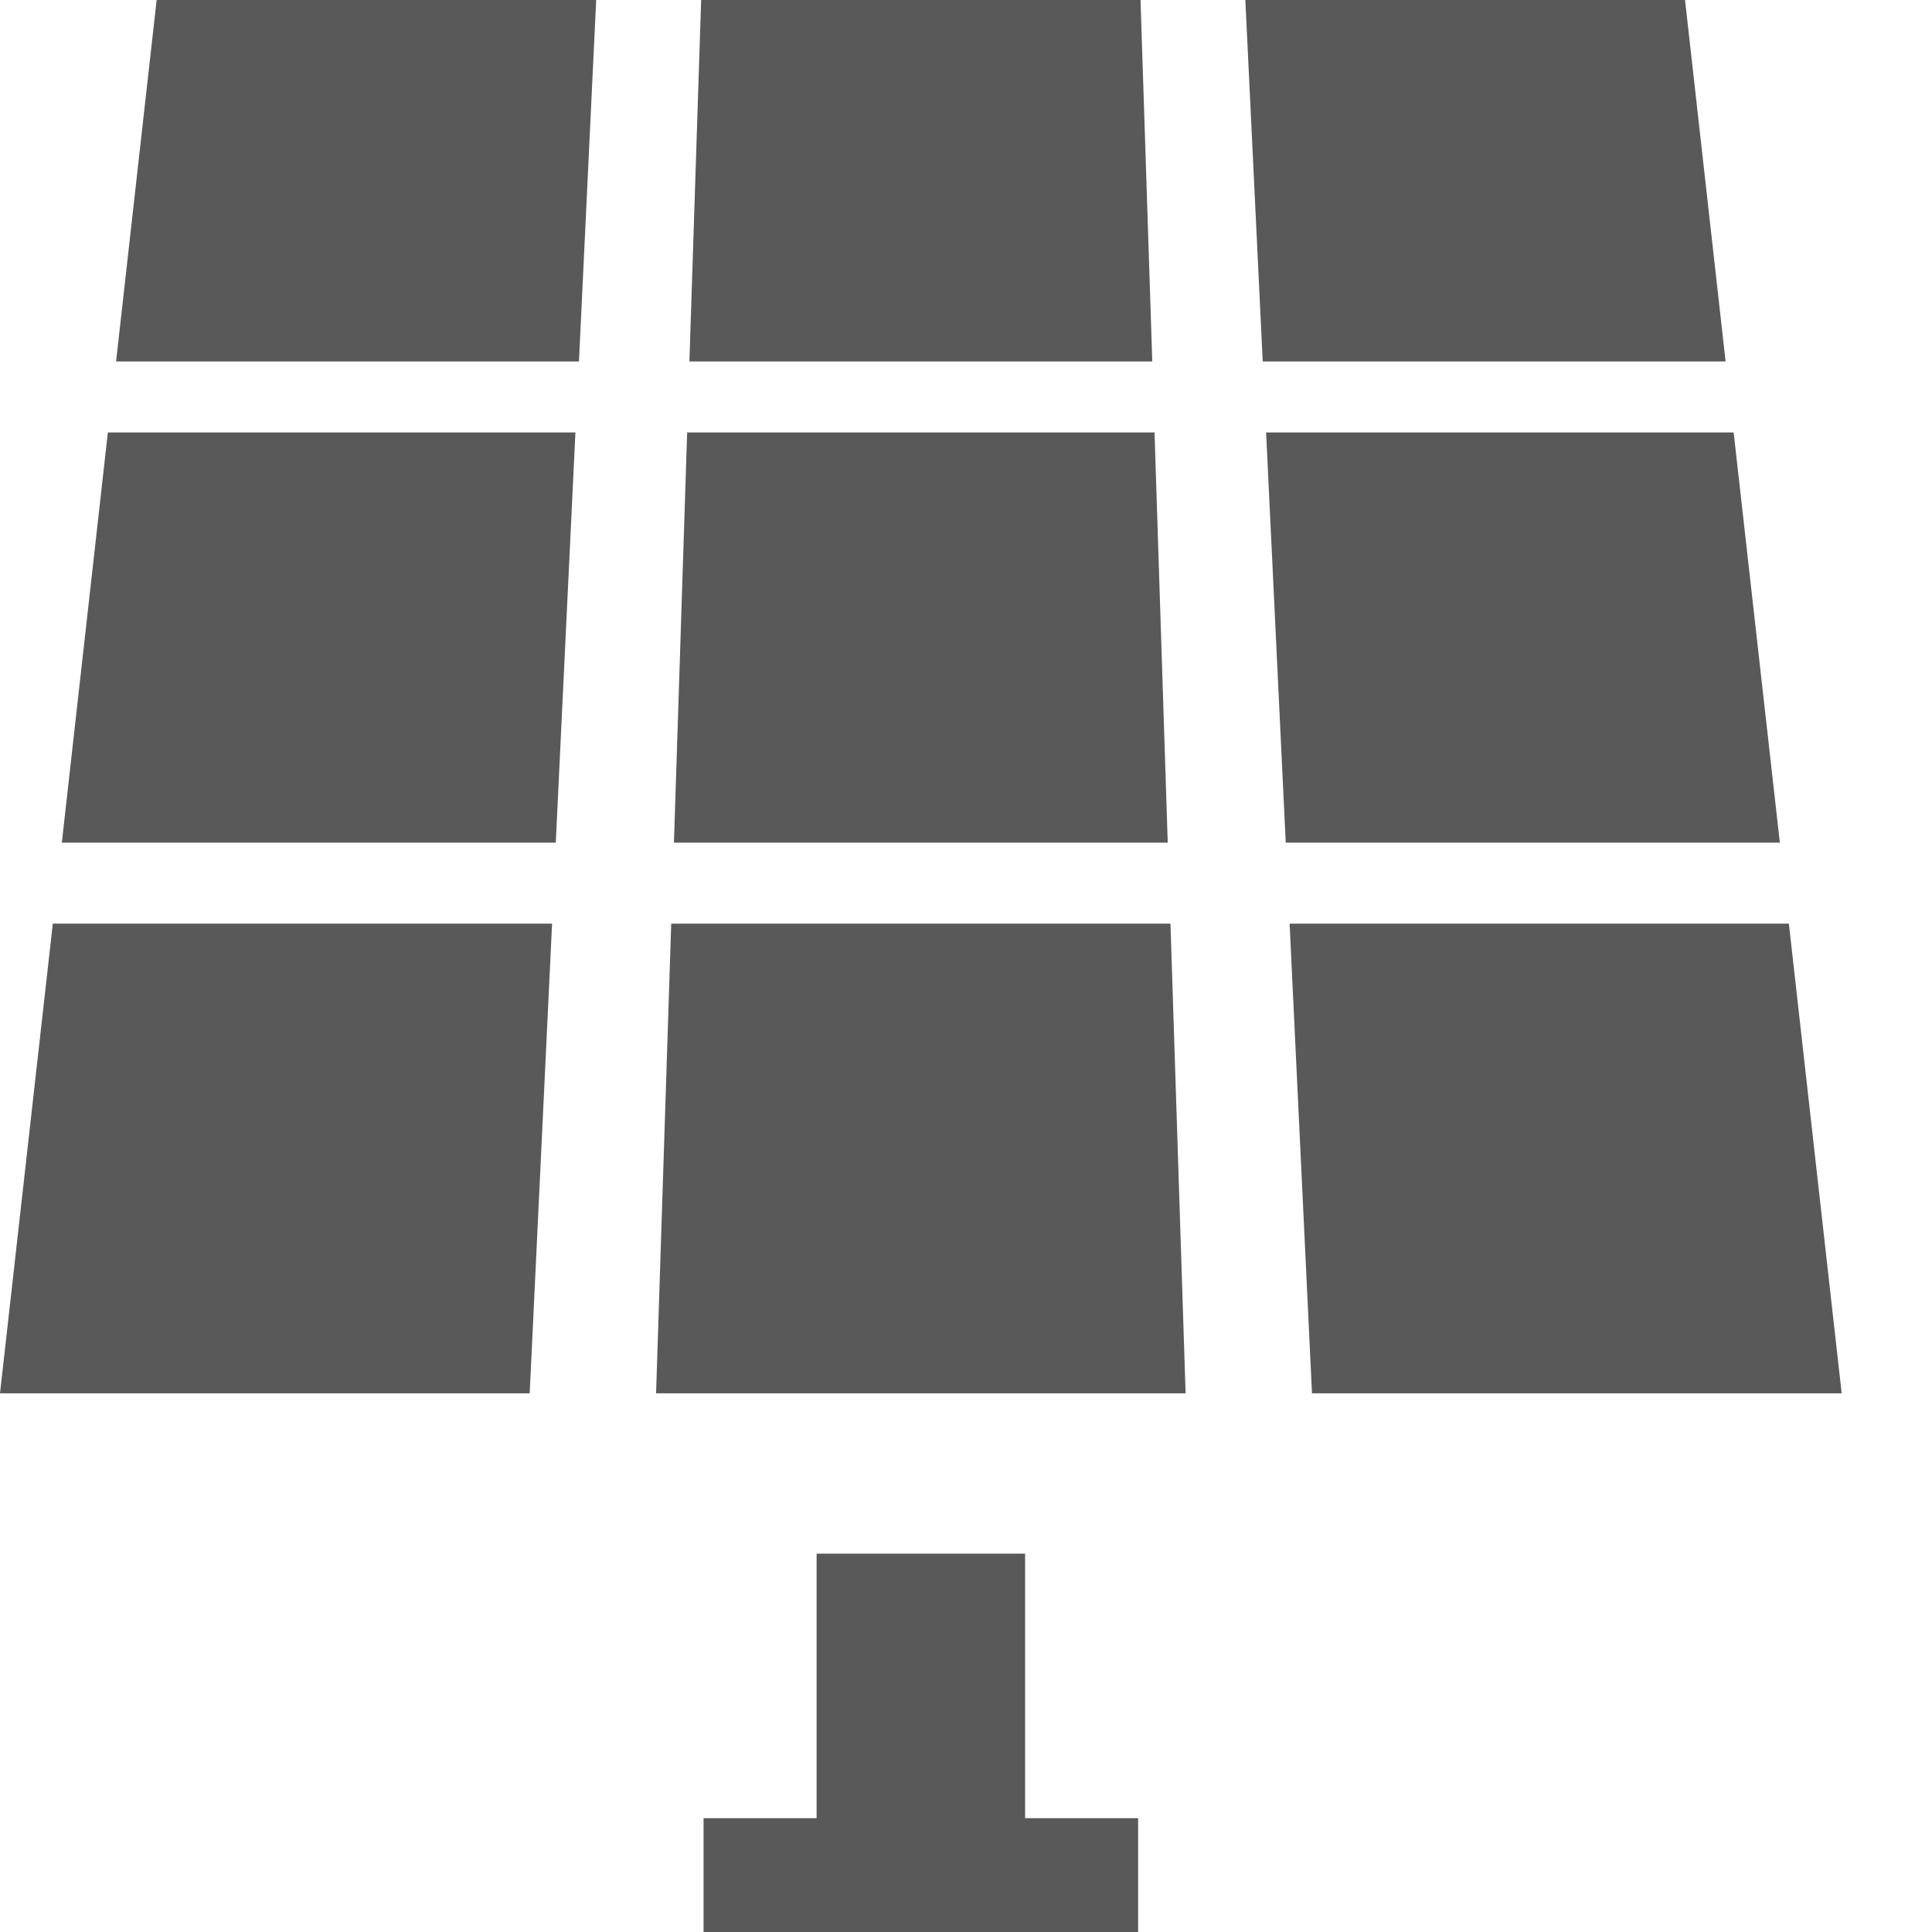 <svg width="12" height="12" viewBox="0 0 12 12" fill="none" xmlns="http://www.w3.org/2000/svg">
<path d="M7.069 11.293V12H4.37V11.293H5.072V9.65H6.367V11.293H7.069Z" fill="#595959"/>
<path d="M3.703 0H0.973L0.721 2.245H3.596L3.703 0Z" fill="#595959"/>
<path d="M7.084 0H4.355L4.282 2.245H7.157L7.084 0Z" fill="#595959"/>
<path d="M10.466 0H7.735L7.843 2.245H10.718L10.466 0Z" fill="#595959"/>
<path d="M3.574 2.686H0.67L0.384 5.234H3.452L3.574 2.686Z" fill="#595959"/>
<path d="M7.171 2.686H4.268L4.186 5.234H7.253L7.171 2.686Z" fill="#595959"/>
<path d="M10.768 2.686H7.864L7.986 5.234H11.055L10.768 2.686Z" fill="#595959"/>
<path d="M3.429 5.737H0.328L0 8.654H3.29L3.429 5.737Z" fill="#595959"/>
<path d="M7.27 5.737H4.169L4.075 8.654H7.364L7.27 5.737Z" fill="#595959"/>
<path d="M11.111 5.737H8.01L8.149 8.654H11.439L11.111 5.737Z" fill="#595959"/>
</svg>
